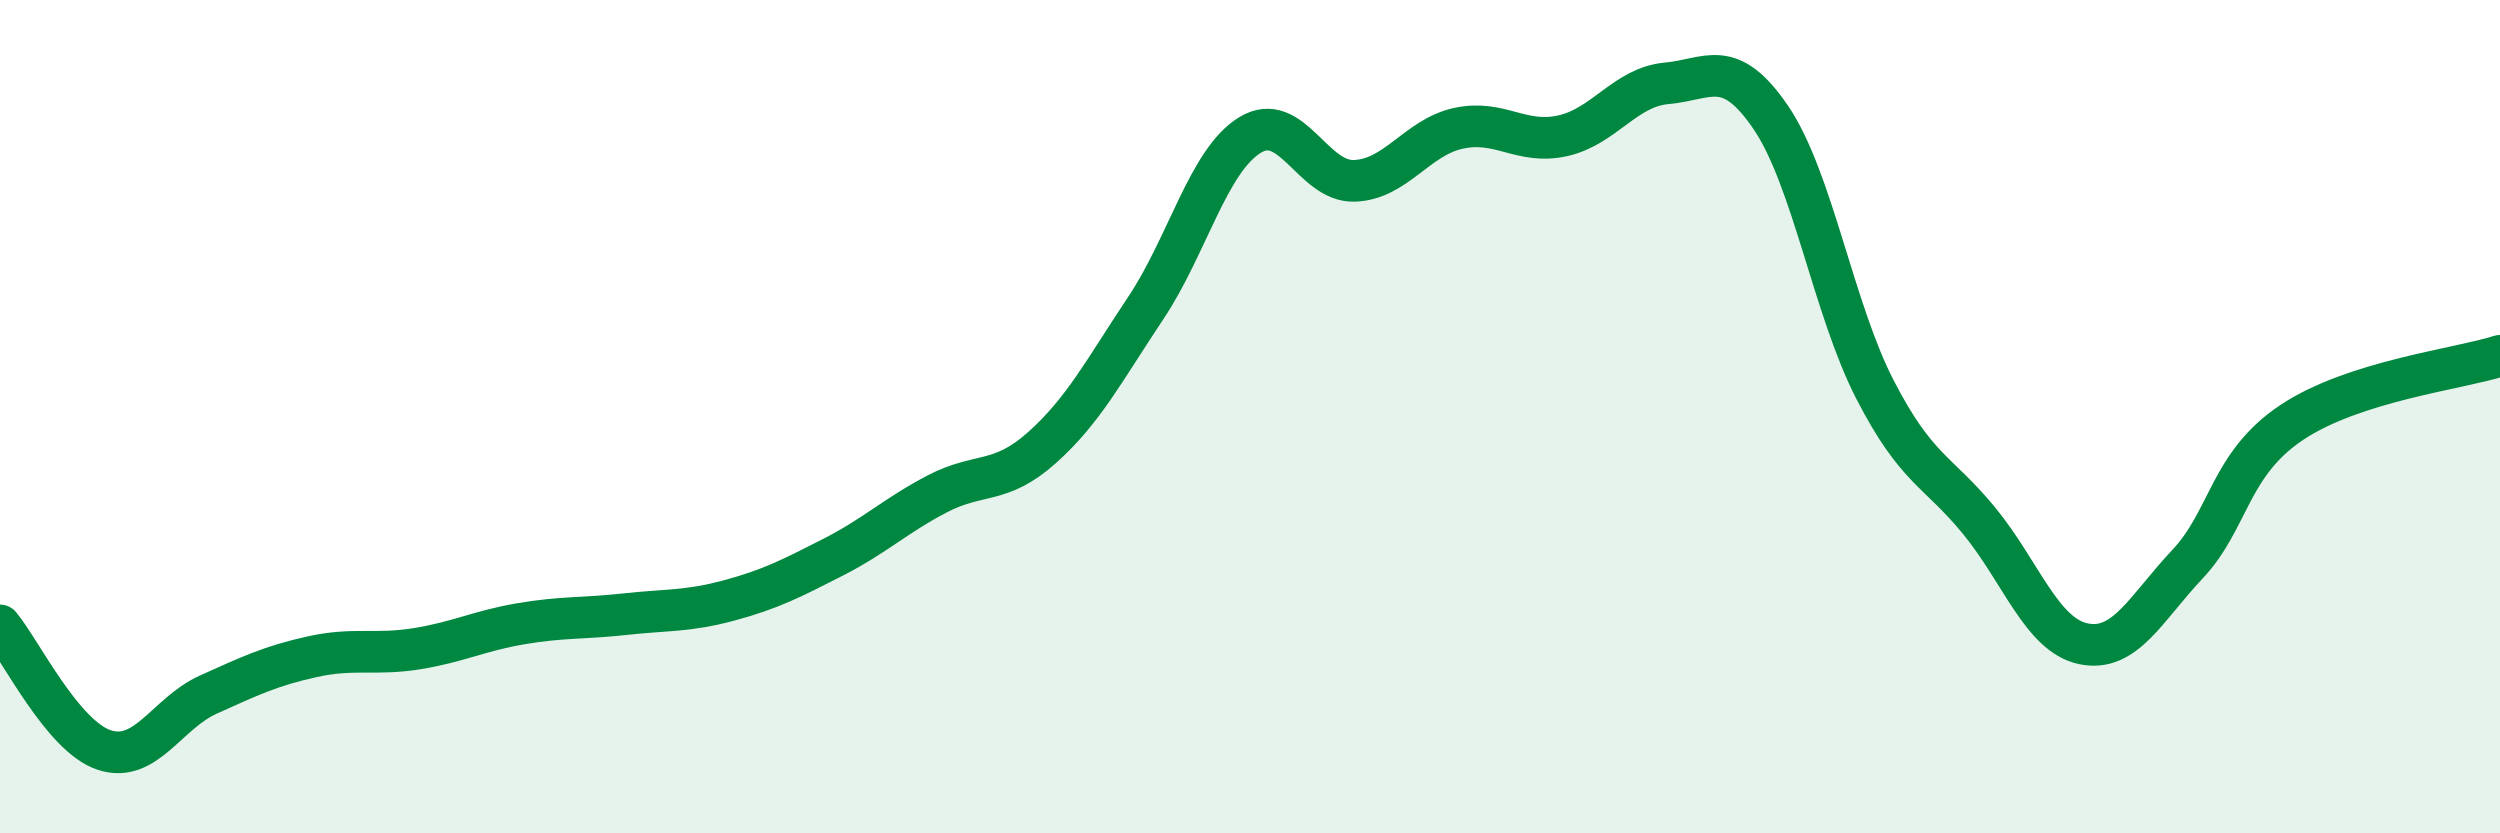 
    <svg width="60" height="20" viewBox="0 0 60 20" xmlns="http://www.w3.org/2000/svg">
      <path
        d="M 0,15.01 C 0.5,15.61 1.5,17.67 2.5,18 C 3.5,18.33 4,17.12 5,16.67 C 6,16.22 6.5,15.98 7.5,15.76 C 8.5,15.54 9,15.73 10,15.57 C 11,15.41 11.5,15.14 12.5,14.97 C 13.5,14.8 14,14.85 15,14.74 C 16,14.63 16.5,14.68 17.5,14.41 C 18.5,14.14 19,13.88 20,13.37 C 21,12.86 21.5,12.37 22.5,11.85 C 23.5,11.33 24,11.64 25,10.75 C 26,9.86 26.5,8.89 27.5,7.39 C 28.5,5.89 29,3.85 30,3.24 C 31,2.63 31.5,4.37 32.5,4.34 C 33.5,4.31 34,3.3 35,3.08 C 36,2.86 36.5,3.48 37.5,3.26 C 38.5,3.04 39,2.09 40,2 C 41,1.91 41.5,1.35 42.5,2.82 C 43.5,4.29 44,7.41 45,9.35 C 46,11.29 46.5,11.28 47.5,12.5 C 48.5,13.72 49,15.24 50,15.45 C 51,15.66 51.5,14.6 52.5,13.54 C 53.5,12.48 53.5,11.14 55,10.14 C 56.5,9.14 59,8.86 60,8.54L60 20L0 20Z"
        fill="#008740"
        opacity="0.1"
        stroke-linecap="round"
        stroke-linejoin="round"
      />
      <path
        d="M 0,15.01 C 0.5,15.61 1.5,17.67 2.5,18 C 3.5,18.33 4,17.12 5,16.67 C 6,16.22 6.5,15.98 7.5,15.76 C 8.5,15.54 9,15.73 10,15.57 C 11,15.41 11.5,15.14 12.5,14.97 C 13.5,14.8 14,14.85 15,14.74 C 16,14.63 16.5,14.68 17.5,14.41 C 18.5,14.14 19,13.88 20,13.37 C 21,12.86 21.5,12.37 22.5,11.85 C 23.5,11.33 24,11.64 25,10.75 C 26,9.86 26.5,8.89 27.5,7.39 C 28.5,5.89 29,3.85 30,3.24 C 31,2.63 31.5,4.37 32.5,4.34 C 33.5,4.31 34,3.3 35,3.08 C 36,2.86 36.5,3.48 37.5,3.26 C 38.5,3.04 39,2.09 40,2 C 41,1.91 41.5,1.35 42.5,2.82 C 43.5,4.29 44,7.41 45,9.35 C 46,11.29 46.5,11.28 47.5,12.5 C 48.5,13.72 49,15.24 50,15.45 C 51,15.66 51.5,14.6 52.5,13.54 C 53.5,12.48 53.5,11.14 55,10.14 C 56.5,9.14 59,8.86 60,8.54"
        stroke="#008740"
        stroke-width="1"
        fill="none"
        stroke-linecap="round"
        stroke-linejoin="round"
      />
    </svg>
  